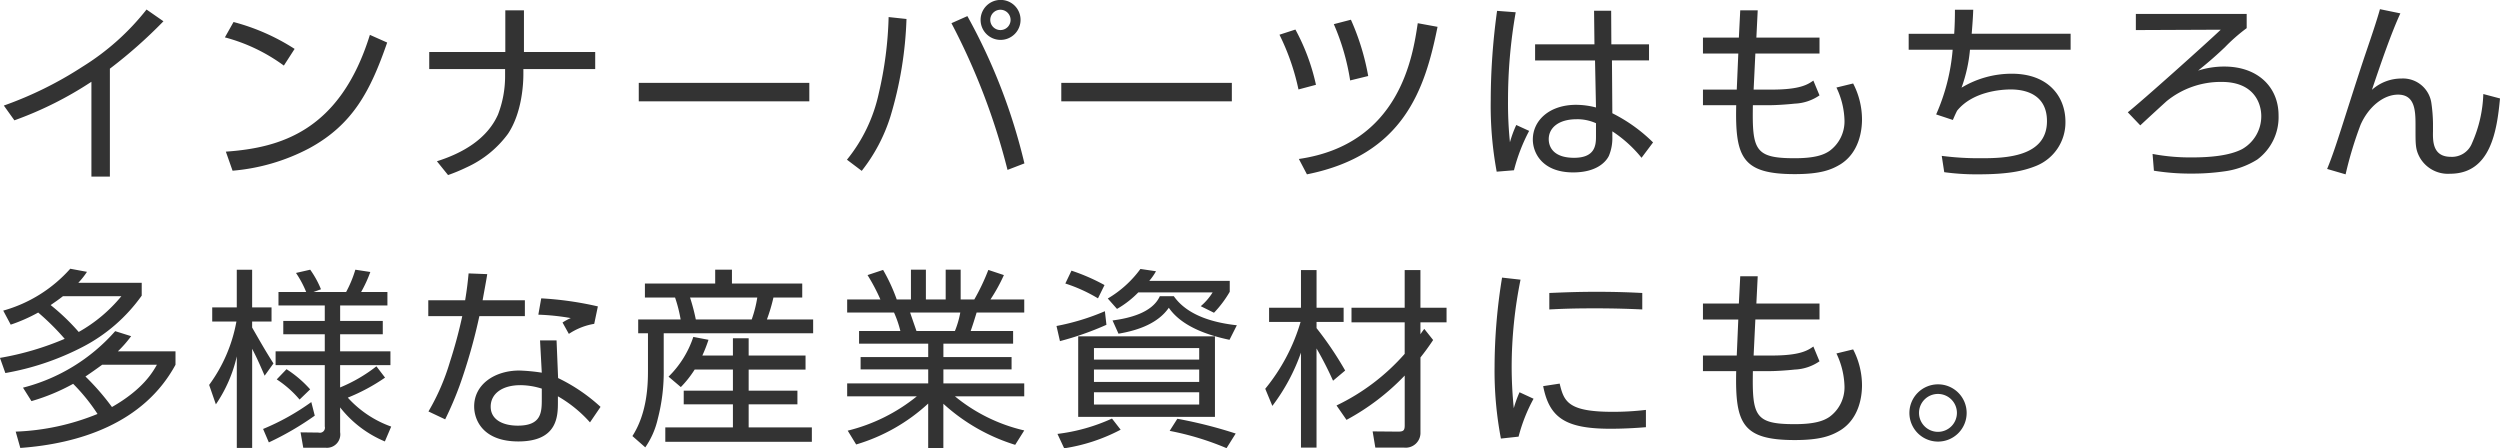<svg xmlns="http://www.w3.org/2000/svg" width="338.438" height="60.68" viewBox="0 0 338.438 60.68">
  <defs>
    <style>
      .cls-1 {
        fill: #333;
        fill-rule: evenodd;
      }
    </style>
  </defs>
  <path id="technology_h4_catch_nylon" class="cls-1" d="M645.653,1298.46a64.635,64.635,0,0,0,7.254-6.42l-2.288-1.59a33.376,33.376,0,0,1-8.685,7.75,50.19,50.19,0,0,1-10.634,5.25l1.43,2a48.985,48.985,0,0,0,10.426-5.22v12.84h2.5v-14.61Zm25.011-2.68a28.775,28.775,0,0,0-8.268-3.64l-1.17,2.08a23.707,23.707,0,0,1,7.982,3.82Zm-8.4,16.49a27.071,27.071,0,0,0,10.349-3.02c5.954-3.22,8.32-7.8,10.582-14.33l-2.34-1.04c-4.056,13.06-12.169,15.29-19.5,15.81Zm26.624-16.07v2.31h10.27v1.04a14.4,14.4,0,0,1-.962,5.12c-1.482,3.33-4.81,5.23-8.268,6.32l1.508,1.87a24.035,24.035,0,0,0,2.5-1.04,14.269,14.269,0,0,0,5.616-4.55c1.9-2.86,2.081-6.76,2.081-8.06v-0.7h9.724v-2.31h-9.646v-5.64h-2.523v5.64h-10.3Zm28.366,4.18v2.5h23.089v-2.5H717.256Zm48.985-11.23a2.705,2.705,0,1,0,2.7,2.71A2.687,2.687,0,0,0,766.241,1289.15Zm0,1.33a1.375,1.375,0,1,1-1.4,1.38A1.372,1.372,0,0,1,766.241,1290.48Zm-18.8,21.81a22.977,22.977,0,0,0,3.874-7.33,51.224,51.224,0,0,0,2.184-13.23l-2.418-.26a50.6,50.6,0,0,1-1.326,10.29,21.4,21.4,0,0,1-4.316,9.02Zm12.143-19.99a89.642,89.642,0,0,1,7.592,19.86l2.288-.88a78.215,78.215,0,0,0-7.722-19.94Zm14.871,8.08v2.5h23.089v-2.5H774.456Zm34.476,0.26a28.167,28.167,0,0,0-2.782-7.48l-2.158.7a31.2,31.2,0,0,1,2.574,7.41Zm7.073-1.19a32.533,32.533,0,0,0-2.341-7.62l-2.314.6a30.86,30.86,0,0,1,2.21,7.62Zm-8.295,13.31c13.131-2.63,15.991-11.57,17.681-19.97l-2.678-.49c-0.676,4.52-2.444,16.4-16.095,18.38Zm28.34-6.68a15.167,15.167,0,0,0-.858,2.34,51.722,51.722,0,0,1-.26-5.67,68.6,68.6,0,0,1,1.04-11.93l-2.522-.19a89.072,89.072,0,0,0-.858,12.07,49.054,49.054,0,0,0,.806,9.7l2.34-.19a23.959,23.959,0,0,1,2.054-5.33Zm2.548-10.92v2.18h8.113l0.13,6.37a10.762,10.762,0,0,0-2.7-.36c-3.589,0-5.851,2.1-5.851,4.7,0,1.8,1.274,4.45,5.461,4.45,3.146,0,4.42-1.4,4.836-2.24a6.229,6.229,0,0,0,.468-2.6v-0.72a17.162,17.162,0,0,1,3.952,3.58l1.56-2.08a21.54,21.54,0,0,0-5.512-3.95L849,1297.34h5.018v-2.18h-5.1l-0.026-4.55h-2.314l0.052,4.55H838.6Zm8.243,12.53c0,1.2-.182,2.83-2.964,2.83-2.887,0-3.433-1.56-3.433-2.52,0-1.53,1.326-2.7,3.771-2.7a6.19,6.19,0,0,1,2.626.54v1.85Zm19.343-13.44h-4.862v2.16h4.784l-0.208,4.88h-4.576v2.11h4.5c-0.156,7.07.806,9.33,7.931,9.33,3.458,0,4.94-.57,6.214-1.35,2.574-1.64,2.886-4.7,2.886-6.06a10.6,10.6,0,0,0-1.2-4.86l-2.262.55a10.9,10.9,0,0,1,1.092,4.47,4.945,4.945,0,0,1-2.054,4.13c-0.754.5-1.9,0.97-4.706,0.97-5.383,0-5.747-1.12-5.643-7.18h2.366c0.624,0,2.107-.08,3.3-0.21a6.363,6.363,0,0,0,3.354-1.12l-0.832-2c-0.754.52-1.768,1.22-5.643,1.22h-2.444l0.234-4.88h8.685v-2.16H868.55l0.182-3.69h-2.366Zm29.25-3.77c0,1.09-.026,2.1-0.1,3.25h-6.162v2.16h5.954a27.034,27.034,0,0,1-2.236,8.76l2.262,0.75c0.234-.54.338-0.78,0.572-1.25,2.106-2.6,5.955-2.88,7.255-2.88,2.5,0,4.914,1.01,4.914,4.29,0,4.91-5.8,5.02-8.945,5.02a39.079,39.079,0,0,1-5.3-.32l0.338,2.21a32.152,32.152,0,0,0,4.576.29c3.953,0,6.111-.42,7.931-1.17a6.338,6.338,0,0,0,3.9-5.95c0-3.41-2.314-6.5-7.254-6.5a13.135,13.135,0,0,0-6.813,1.89,20.36,20.36,0,0,0,1.144-5.14h13.625v-2.16H897.7c0.156-1.95.182-2.52,0.208-3.25h-2.47Zm24.492,0.57v2.18l11.493-.05c-2.106,2-10.713,9.7-12.585,11.18l1.69,1.77c1.17-1.09,2.678-2.47,3.536-3.25a11.6,11.6,0,0,1,7.489-2.63c4.394,0,5.356,2.92,5.356,4.63a5.113,5.113,0,0,1-2.6,4.47c-1.716.89-4.316,1.12-6.787,1.12a27.31,27.31,0,0,1-5.33-.47l0.182,2.27a30.985,30.985,0,0,0,5.2.39,30.192,30.192,0,0,0,4.239-.29,11.2,11.2,0,0,0,4.55-1.61,7.138,7.138,0,0,0,2.886-5.98c0-3.85-2.834-6.61-7.332-6.61a11.524,11.524,0,0,0-3.563.55c0.832-.68,1.977-1.59,3.615-3.15a23.959,23.959,0,0,1,2.964-2.6v-1.92h-15Zm33.046-.65c-0.442,1.59-1.17,3.72-1.794,5.56-0.7,2.06-1.2,3.59-3.458,10.66-0.6,1.85-1.17,3.64-1.9,5.41l2.5,0.73a51.232,51.232,0,0,1,2.028-6.71c1.066-2.42,3.094-4.08,5.07-4.08,2.262,0,2.367,2.11,2.367,4.08v0.7c0,2.01,0,2.66.572,3.72a4.382,4.382,0,0,0,4.108,2.21c5.512,0,6.344-5.85,6.76-10.19l-2.262-.6a17.7,17.7,0,0,1-1.534,6.66,2.909,2.909,0,0,1-2.86,1.84c-2.47,0-2.444-2.13-2.418-3.48v-1.01a21.085,21.085,0,0,0-.208-2.71,3.877,3.877,0,0,0-4.057-3.4,5.97,5.97,0,0,0-4,1.53c1.248-3.72,2.652-7.77,3.848-10.35Zm-317.928,53.06a27.026,27.026,0,0,0,5.642-2.34,25.172,25.172,0,0,1,3.3,4.08,32.233,32.233,0,0,1-11.077,2.39l0.624,2.21c7.9-.57,16.693-3.3,21.009-11.26v-1.82h-7.8a15.971,15.971,0,0,0,1.794-2.05l-2.158-.68a24.792,24.792,0,0,1-12.481,7.65Zm16.979-4.92c-0.546.96-1.846,3.3-6.084,5.72a33.088,33.088,0,0,0-3.589-4.13c0.7-.47,1.3-0.89,2.263-1.59h7.41Zm-19.787-5.43a22.2,22.2,0,0,0,3.718-1.64,33.4,33.4,0,0,1,3.588,3.56,39.048,39.048,0,0,1-8.762,2.58l0.728,2.05a36.288,36.288,0,0,0,10.478-3.54,22.482,22.482,0,0,0,7.983-6.94v-1.74h-8.581a10.292,10.292,0,0,0,1.17-1.48l-2.262-.42a18.973,18.973,0,0,1-9.074,5.67Zm14.977-3.85a20.311,20.311,0,0,1-5.773,4.84,29.125,29.125,0,0,0-3.8-3.64c0.676-.47,1.066-0.73,1.664-1.2h7.9Zm29.614,15.05a15.06,15.06,0,0,0,6.058,4.61l0.858-2.01a14.464,14.464,0,0,1-5.876-3.92,25.7,25.7,0,0,0,5.044-2.71l-1.17-1.53a20.749,20.749,0,0,1-4.914,2.86v-3.02h6.812v-1.87h-6.812v-2.31H682.6v-1.8h-5.772v-2.1h6.4v-1.82h-3.562a17.36,17.36,0,0,0,1.248-2.71l-2.028-.31a15.894,15.894,0,0,1-1.248,3.02h-4.42l1.014-.37a12.814,12.814,0,0,0-1.456-2.65l-1.925.44a13.851,13.851,0,0,1,1.379,2.58H668.48v1.82h6.267v2.1H669.13v1.8h5.617v2.31H668.09v1.87h6.657v8.3a0.678,0.678,0,0,1-.832.83l-2.445-.03,0.364,2.08h2.991a1.813,1.813,0,0,0,2-2.1v-3.36Zm-9.023-5.95c-1.04-1.64-1.456-2.37-2.886-4.86v-0.81h2.626v-1.92h-2.626v-5.1h-2.08v5.1H659.51v1.92h3.276a20.722,20.722,0,0,1-3.692,8.58l0.91,2.63a19,19,0,0,0,2.834-6.5v12.4h2.08v-13.42c0.546,1.07.78,1.54,1.69,3.64Zm0.442,2.16a14.156,14.156,0,0,1,3.094,2.73l1.431-1.38a15.3,15.3,0,0,0-3.2-2.73Zm-1.066,8.53a39.866,39.866,0,0,0,6.215-3.62l-0.468-1.84a31.976,31.976,0,0,1-6.527,3.64Zm38.949-13.81h-2.236l0.234,4.37a24.8,24.8,0,0,0-3.042-.29c-3.3,0-6.111,1.85-6.111,4.86,0,1.85,1.2,4.74,5.981,4.74,5.356,0,5.356-3.49,5.356-5.36v-0.75a17.373,17.373,0,0,1,4.342,3.53l1.43-2.1a23.548,23.548,0,0,0-5.746-3.9Zm-2,7.98c0,1.8-.078,3.56-3.25,3.56-1.977,0-3.667-.78-3.667-2.57,0-1.72,1.508-2.91,4.031-2.91a9.9,9.9,0,0,1,2.886.47v1.45Zm-9.907-17.05c-0.1,1.04-.208,2.05-0.468,3.64H688.76v2.15h4.6a63.7,63.7,0,0,1-1.664,6.17,30.075,30.075,0,0,1-2.912,6.73l2.262,1.07a46.34,46.34,0,0,0,1.976-4.63,75.822,75.822,0,0,0,2.652-9.34h6.163v-2.15h-5.721c0.13-.76.546-2.94,0.624-3.54Zm13.573,8.19a8.8,8.8,0,0,1,3.432-1.36l0.494-2.36a44.774,44.774,0,0,0-7.67-1.09l-0.39,2.21a31.131,31.131,0,0,1,4.394.46,7.447,7.447,0,0,0-1.118.6Zm18.069,2.93a19.706,19.706,0,0,0,.832-2.13l-2.054-.39a13.417,13.417,0,0,1-3.354,5.38l1.664,1.41a14.085,14.085,0,0,0,1.872-2.37H730v2.86H723.34v1.85H730v3.12h-9.153v1.95h19.839v-1.95h-8.554v-3.12h6.6v-1.85h-6.6v-2.86h7.7v-1.9h-7.7v-2.34H730v2.34h-4.135Zm-7.774-9.75v1.9h4.082a19.144,19.144,0,0,1,.754,2.97h-5.746v1.87H718.5v5.04c0,1.95-.1,5.75-2.106,8.87l1.742,1.53a11.029,11.029,0,0,0,1.69-3.85,25.147,25.147,0,0,0,.806-6.73v-4.86h20.229v-1.87H734.6a23.43,23.43,0,0,0,.884-2.97h3.9v-1.9h-9.516v-1.87H727.6v1.87h-9.516Zm6.89,4.87a26.948,26.948,0,0,0-.78-2.97h9.1a16.433,16.433,0,0,1-.754,2.97h-7.567Zm44.461,15.02a22.89,22.89,0,0,1-9.386-4.62h9.386v-1.75H758.493v-1.89h9.23v-1.67h-9.23v-1.82h9.438v-1.71h-5.746c0.364-1.04.494-1.49,0.806-2.5h6.448v-1.77h-4.576a23.056,23.056,0,0,0,1.82-3.3l-2.106-.7a28.834,28.834,0,0,1-1.9,4h-1.846v-4.03h-2.028v4.03h-2.679v-4.03H754.1v4.03h-1.924a23.866,23.866,0,0,0-1.846-4l-2.106.7a25.67,25.67,0,0,1,1.742,3.3h-4.5v1.77h6.344a14.121,14.121,0,0,1,.858,2.5h-5.59v1.71h9.36v1.82h-9.152v1.67h9.152v1.89H745.466v1.75H754.9a23.948,23.948,0,0,1-9.36,4.65l1.144,1.87a24.7,24.7,0,0,0,9.75-5.54v6.04h2.055v-6.01a25.658,25.658,0,0,0,9.724,5.56Zm-14.587-13.46c-0.1-.29-0.832-2.4-0.858-2.5h6.787a12.565,12.565,0,0,1-.728,2.5h-5.2Zm21.892,0.72v10.9h18.513v-10.9H776.744Zm16.381,4.5v1.67H778.876v-1.67h14.249Zm0-2.91v1.56H778.876v-1.56h14.249Zm0,5.98v1.66H778.876v-1.66h14.249Zm-6.76-15.08a7.588,7.588,0,0,0,.91-1.3l-2.107-.31a14.678,14.678,0,0,1-4.42,4l1.248,1.41a13.114,13.114,0,0,0,2.886-2.24h10.063a7.949,7.949,0,0,1-1.612,1.87l1.794,0.89a14.907,14.907,0,0,0,2.132-2.84v-1.48H786.365Zm11.856,6.01c-3.12-.34-6.682-1.3-8.528-3.93h-1.9c-1.014,2.26-4.187,2.99-6.4,3.28l0.806,1.79c2.834-.47,5.409-1.48,6.813-3.51,1.768,2.57,5.356,3.74,8.216,4.34Zm-17.915-5.44a26.659,26.659,0,0,0-4.472-1.95L775,1327.54a21.092,21.092,0,0,1,4.42,2.01Zm0.052,3.54a31.214,31.214,0,0,1-6.552,2l0.468,2.05a40.713,40.713,0,0,0,6.292-2.21Zm0.962,14.53a24.917,24.917,0,0,1-7.384,2.08l0.91,1.95a24.17,24.17,0,0,0,7.644-2.52Zm16.745,2.03a61.2,61.2,0,0,0-7.9-2l-1.04,1.64a38.133,38.133,0,0,1,7.7,2.34Zm14.819-8.53a45.915,45.915,0,0,0-3.874-5.74v-0.84h3.666v-1.92H809.01v-5.1H806.9v5.1h-4.316v1.92h4.264a25.658,25.658,0,0,1-4.784,9.05l0.962,2.32a26.336,26.336,0,0,0,3.874-7.21v12.85h2.106v-13.42a47.069,47.069,0,0,1,2.236,4.37Zm8.061-2.26a28.9,28.9,0,0,1-9.231,6.99l1.352,1.95a31.6,31.6,0,0,0,7.879-6v6.76c0,0.73-.234.83-0.936,0.83l-3.406-.03,0.364,2.19h3.848a2,2,0,0,0,2.262-2.06v-10.14c0.572-.72,1.04-1.35,1.716-2.36l-1.2-1.51c-0.312.42-.364,0.49-0.52,0.73v-1.61h3.536v-1.98h-3.536v-5.1h-2.132v5.1h-7.2v1.98h7.2v4.26Zm32.162-8.24c-1.586-.08-3.38-0.16-6.24-0.16-2.886,0-5.071.11-6.345,0.16v2.23c1.95-.1,3.459-0.15,6.293-0.15,2.678,0,4.784.08,6.292,0.15v-2.23Zm-13.417,12.61c0.832,4.26,2.99,5.77,9.1,5.77,1.586,0,3.25-.08,4.81-0.21v-2.34a37.911,37.911,0,0,1-4.5.26c-6.059,0-6.6-1.4-7.177-3.82Zm-3.2.83a15.576,15.576,0,0,0-.78,2.16,56.165,56.165,0,0,1-.286-5.62,59.825,59.825,0,0,1,1.2-11.78l-2.5-.28a75.566,75.566,0,0,0-1.014,12.09,48.9,48.9,0,0,0,.858,9.7l2.392-.26a22.242,22.242,0,0,1,2.028-5.13Zm29.692-12.01h-4.862v2.16h4.784l-0.208,4.88h-4.576v2.11h4.5c-0.156,7.07.806,9.33,7.931,9.33,3.458,0,4.94-.57,6.214-1.35,2.574-1.64,2.886-4.7,2.886-6.06a10.6,10.6,0,0,0-1.2-4.86l-2.262.55a10.9,10.9,0,0,1,1.092,4.47,4.945,4.945,0,0,1-2.054,4.13c-0.754.5-1.9,0.97-4.706,0.97-5.383,0-5.747-1.12-5.643-7.18h2.366c0.624,0,2.107-.08,3.3-0.21a6.363,6.363,0,0,0,3.354-1.12l-0.832-2c-0.754.52-1.768,1.22-5.643,1.22h-2.444l0.234-4.88h8.685v-2.16H868.55l0.182-3.69h-2.366Zm26.962,10.94a3.875,3.875,0,1,0,3.874,3.88A3.871,3.871,0,0,0,893.146,1341.19Zm0,1.3a2.565,2.565,0,1,1-2.574,2.58A2.56,2.56,0,0,1,893.146,1342.49Z" transform="translate(-630.781 -1289.16)"/>
</svg>
